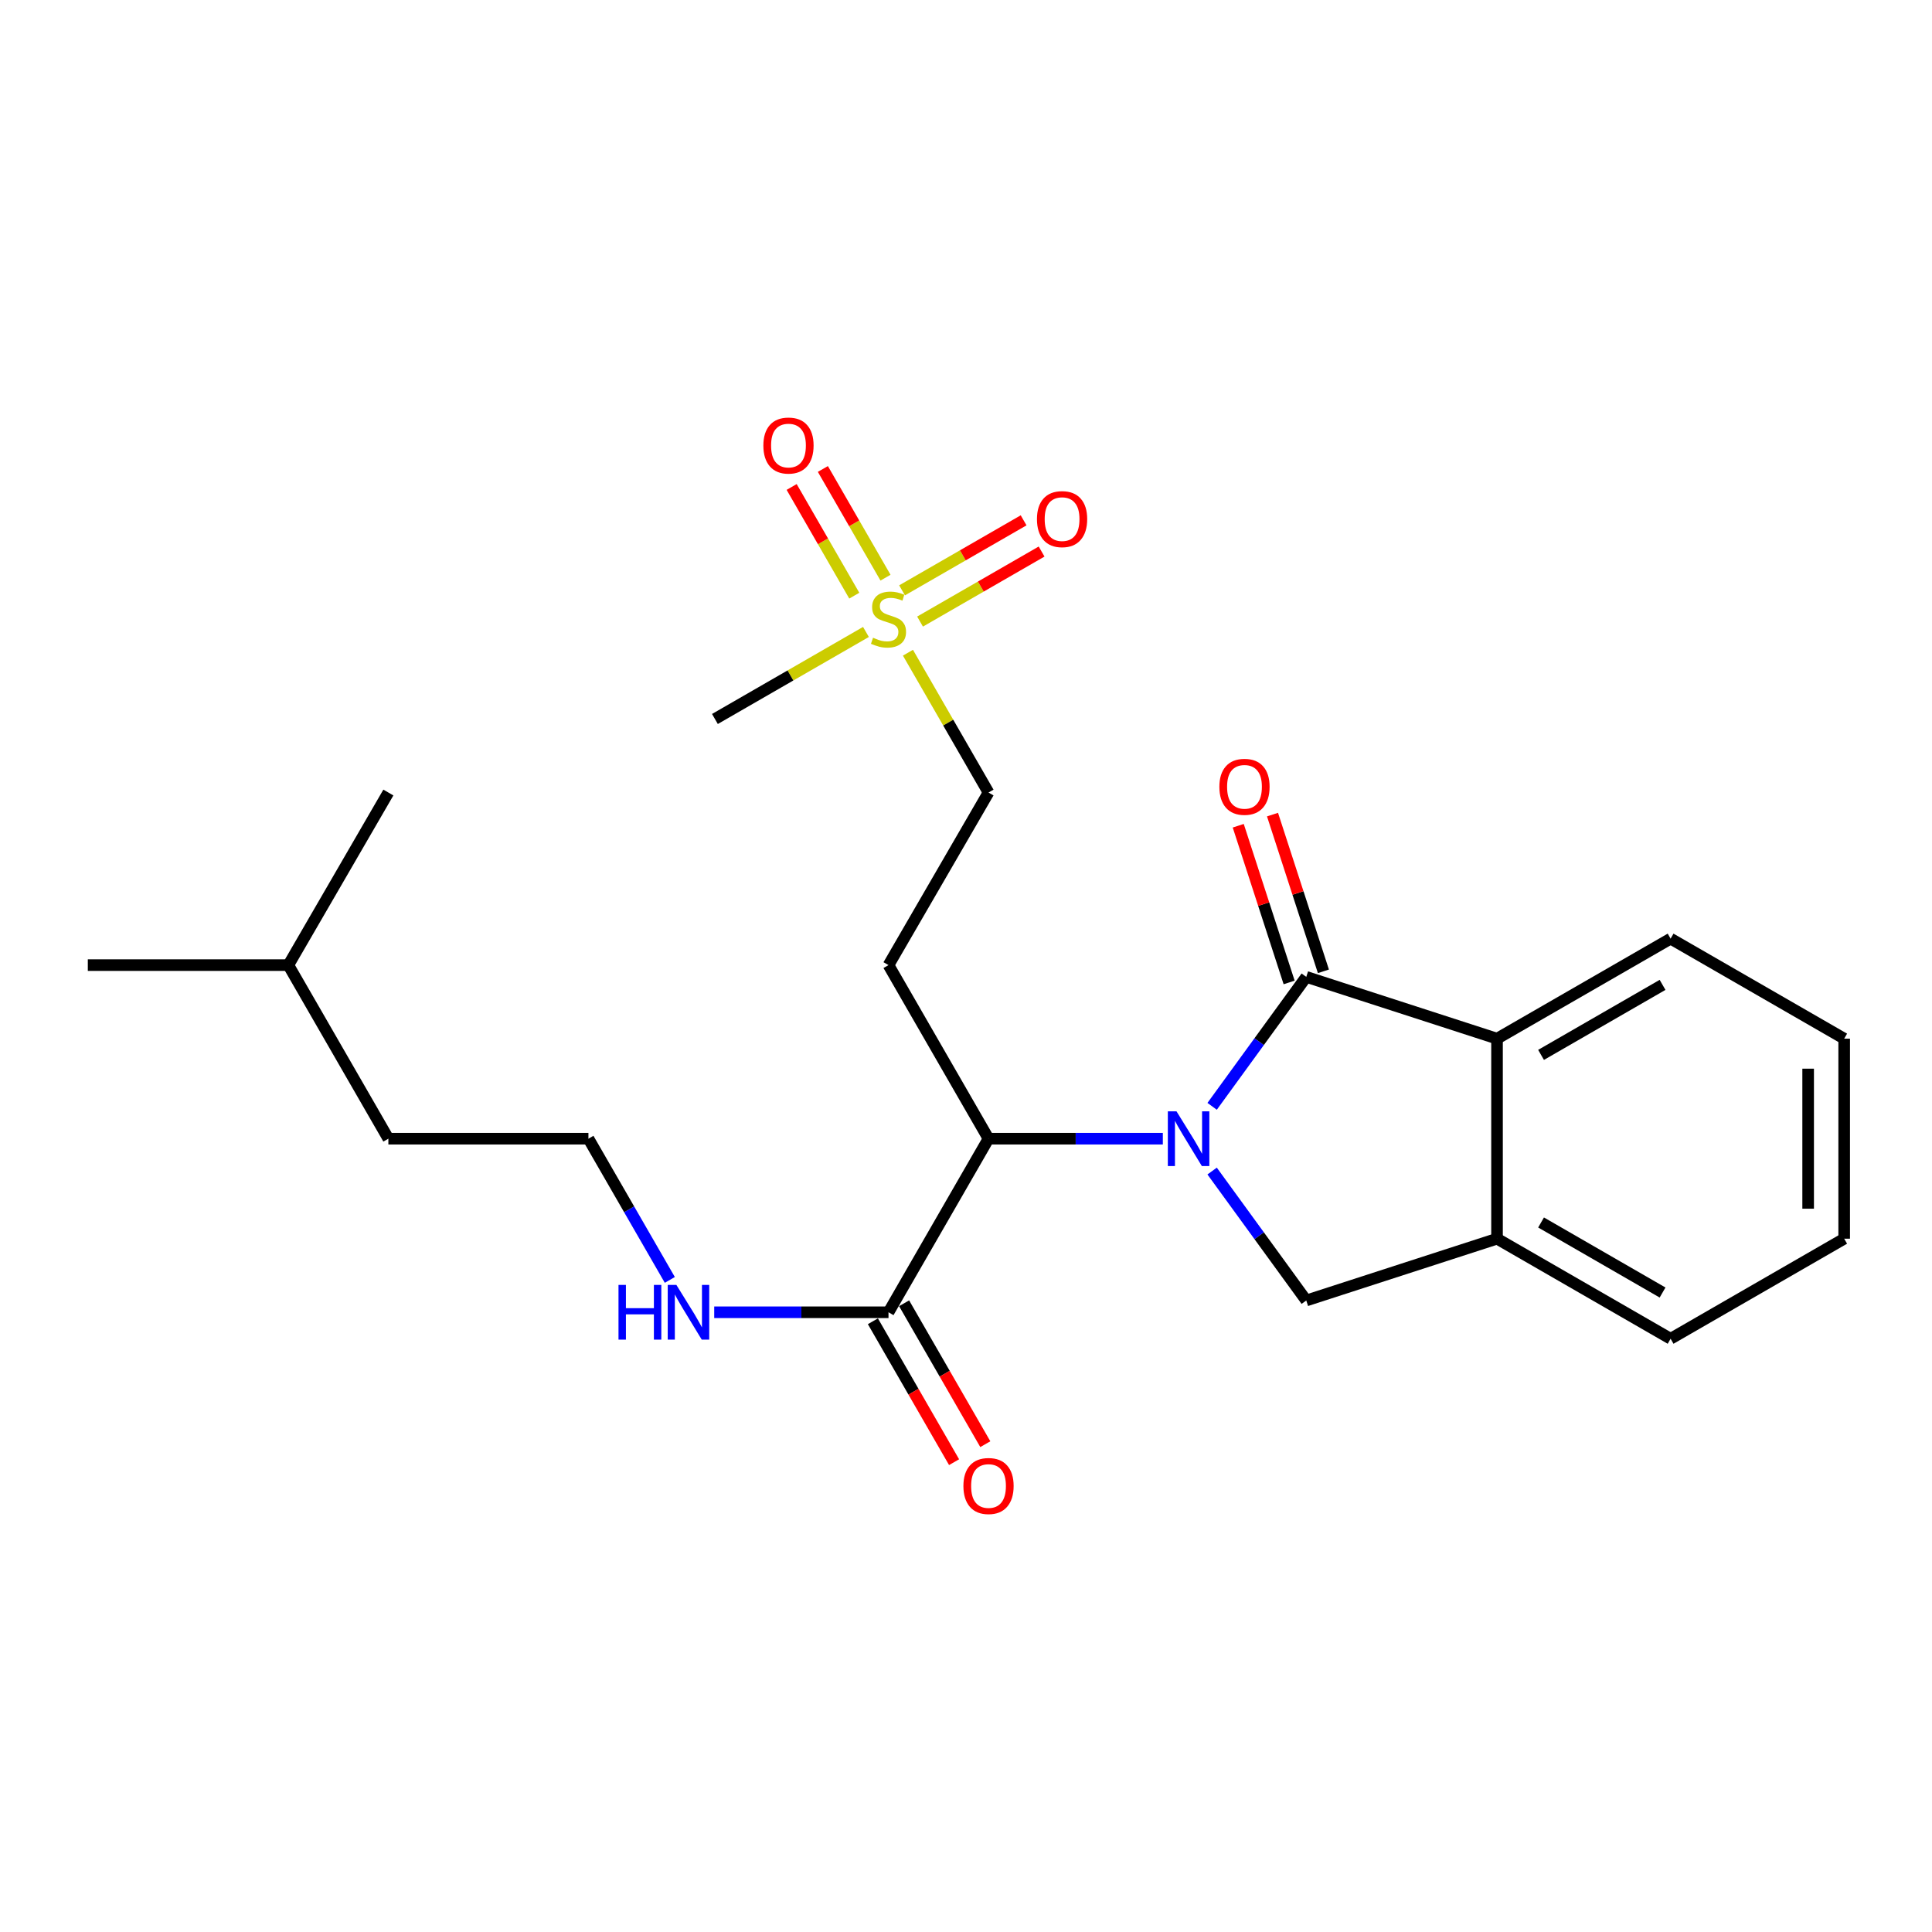 <?xml version='1.0' encoding='iso-8859-1'?>
<svg version='1.1' baseProfile='full'
              xmlns='http://www.w3.org/2000/svg'
                      xmlns:rdkit='http://www.rdkit.org/xml'
                      xmlns:xlink='http://www.w3.org/1999/xlink'
                  xml:space='preserve'
width='1000px' height='1000px' viewBox='0 0 1000 1000'>
<!-- END OF HEADER -->
<rect style='opacity:1.0;fill:#FFFFFF;stroke:none' width='1000' height='1000' x='0' y='0'> </rect>
<path class='bond-0' d='M 627.393,572.636 L 651.758,539.135' style='fill:none;fill-rule:evenodd;stroke:#0000FF;stroke-width:6px;stroke-linecap:butt;stroke-linejoin:miter;stroke-opacity:1' />
<path class='bond-0' d='M 651.758,539.135 L 676.123,505.634' style='fill:none;fill-rule:evenodd;stroke:#000000;stroke-width:6px;stroke-linecap:butt;stroke-linejoin:miter;stroke-opacity:1' />
<path class='bond-2' d='M 601.883,589.385 L 556.77,589.385' style='fill:none;fill-rule:evenodd;stroke:#0000FF;stroke-width:6px;stroke-linecap:butt;stroke-linejoin:miter;stroke-opacity:1' />
<path class='bond-2' d='M 556.77,589.385 L 511.658,589.385' style='fill:none;fill-rule:evenodd;stroke:#000000;stroke-width:6px;stroke-linecap:butt;stroke-linejoin:miter;stroke-opacity:1' />
<path class='bond-3' d='M 627.393,606.134 L 651.758,639.635' style='fill:none;fill-rule:evenodd;stroke:#0000FF;stroke-width:6px;stroke-linecap:butt;stroke-linejoin:miter;stroke-opacity:1' />
<path class='bond-3' d='M 651.758,639.635 L 676.123,673.135' style='fill:none;fill-rule:evenodd;stroke:#000000;stroke-width:6px;stroke-linecap:butt;stroke-linejoin:miter;stroke-opacity:1' />
<path class='bond-4' d='M 676.123,505.634 L 774.858,537.613' style='fill:none;fill-rule:evenodd;stroke:#000000;stroke-width:6px;stroke-linecap:butt;stroke-linejoin:miter;stroke-opacity:1' />
<path class='bond-8' d='M 684.993,502.753 L 671.821,462.195' style='fill:none;fill-rule:evenodd;stroke:#000000;stroke-width:6px;stroke-linecap:butt;stroke-linejoin:miter;stroke-opacity:1' />
<path class='bond-8' d='M 671.821,462.195 L 658.648,421.636' style='fill:none;fill-rule:evenodd;stroke:#FF0000;stroke-width:6px;stroke-linecap:butt;stroke-linejoin:miter;stroke-opacity:1' />
<path class='bond-8' d='M 667.253,508.515 L 654.08,467.956' style='fill:none;fill-rule:evenodd;stroke:#000000;stroke-width:6px;stroke-linecap:butt;stroke-linejoin:miter;stroke-opacity:1' />
<path class='bond-8' d='M 654.08,467.956 L 640.908,427.398' style='fill:none;fill-rule:evenodd;stroke:#FF0000;stroke-width:6px;stroke-linecap:butt;stroke-linejoin:miter;stroke-opacity:1' />
<path class='bond-1' d='M 469.955,337.844 L 490.806,374.03' style='fill:none;fill-rule:evenodd;stroke:#CCCC00;stroke-width:6px;stroke-linecap:butt;stroke-linejoin:miter;stroke-opacity:1' />
<path class='bond-1' d='M 490.806,374.03 L 511.658,410.215' style='fill:none;fill-rule:evenodd;stroke:#000000;stroke-width:6px;stroke-linecap:butt;stroke-linejoin:miter;stroke-opacity:1' />
<path class='bond-9' d='M 476.214,321.728 L 507.672,303.604' style='fill:none;fill-rule:evenodd;stroke:#CCCC00;stroke-width:6px;stroke-linecap:butt;stroke-linejoin:miter;stroke-opacity:1' />
<path class='bond-9' d='M 507.672,303.604 L 539.13,285.48' style='fill:none;fill-rule:evenodd;stroke:#FF0000;stroke-width:6px;stroke-linecap:butt;stroke-linejoin:miter;stroke-opacity:1' />
<path class='bond-9' d='M 466.903,305.566 L 498.361,287.442' style='fill:none;fill-rule:evenodd;stroke:#CCCC00;stroke-width:6px;stroke-linecap:butt;stroke-linejoin:miter;stroke-opacity:1' />
<path class='bond-9' d='M 498.361,287.442 L 529.819,269.318' style='fill:none;fill-rule:evenodd;stroke:#FF0000;stroke-width:6px;stroke-linecap:butt;stroke-linejoin:miter;stroke-opacity:1' />
<path class='bond-10' d='M 458.337,299.003 L 442.127,270.872' style='fill:none;fill-rule:evenodd;stroke:#CCCC00;stroke-width:6px;stroke-linecap:butt;stroke-linejoin:miter;stroke-opacity:1' />
<path class='bond-10' d='M 442.127,270.872 L 425.917,242.741' style='fill:none;fill-rule:evenodd;stroke:#FF0000;stroke-width:6px;stroke-linecap:butt;stroke-linejoin:miter;stroke-opacity:1' />
<path class='bond-10' d='M 442.175,308.316 L 425.965,280.185' style='fill:none;fill-rule:evenodd;stroke:#CCCC00;stroke-width:6px;stroke-linecap:butt;stroke-linejoin:miter;stroke-opacity:1' />
<path class='bond-10' d='M 425.965,280.185 L 409.755,252.054' style='fill:none;fill-rule:evenodd;stroke:#FF0000;stroke-width:6px;stroke-linecap:butt;stroke-linejoin:miter;stroke-opacity:1' />
<path class='bond-14' d='M 448.214,327.097 L 409.128,349.62' style='fill:none;fill-rule:evenodd;stroke:#CCCC00;stroke-width:6px;stroke-linecap:butt;stroke-linejoin:miter;stroke-opacity:1' />
<path class='bond-14' d='M 409.128,349.62 L 370.043,372.143' style='fill:none;fill-rule:evenodd;stroke:#000000;stroke-width:6px;stroke-linecap:butt;stroke-linejoin:miter;stroke-opacity:1' />
<path class='bond-6' d='M 511.658,589.385 L 459.886,679.229' style='fill:none;fill-rule:evenodd;stroke:#000000;stroke-width:6px;stroke-linecap:butt;stroke-linejoin:miter;stroke-opacity:1' />
<path class='bond-7' d='M 511.658,589.385 L 459.886,499.541' style='fill:none;fill-rule:evenodd;stroke:#000000;stroke-width:6px;stroke-linecap:butt;stroke-linejoin:miter;stroke-opacity:1' />
<path class='bond-5' d='M 676.123,673.135 L 774.858,641.146' style='fill:none;fill-rule:evenodd;stroke:#000000;stroke-width:6px;stroke-linecap:butt;stroke-linejoin:miter;stroke-opacity:1' />
<path class='bond-16' d='M 774.858,537.613 L 864.702,485.842' style='fill:none;fill-rule:evenodd;stroke:#000000;stroke-width:6px;stroke-linecap:butt;stroke-linejoin:miter;stroke-opacity:1' />
<path class='bond-16' d='M 797.647,546.009 L 860.538,509.769' style='fill:none;fill-rule:evenodd;stroke:#000000;stroke-width:6px;stroke-linecap:butt;stroke-linejoin:miter;stroke-opacity:1' />
<path class='bond-24' d='M 774.858,537.613 L 774.858,641.146' style='fill:none;fill-rule:evenodd;stroke:#000000;stroke-width:6px;stroke-linecap:butt;stroke-linejoin:miter;stroke-opacity:1' />
<path class='bond-17' d='M 774.858,641.146 L 864.702,692.938' style='fill:none;fill-rule:evenodd;stroke:#000000;stroke-width:6px;stroke-linecap:butt;stroke-linejoin:miter;stroke-opacity:1' />
<path class='bond-17' d='M 797.65,632.755 L 860.541,669.01' style='fill:none;fill-rule:evenodd;stroke:#000000;stroke-width:6px;stroke-linecap:butt;stroke-linejoin:miter;stroke-opacity:1' />
<path class='bond-12' d='M 451.806,683.885 L 472.819,720.351' style='fill:none;fill-rule:evenodd;stroke:#000000;stroke-width:6px;stroke-linecap:butt;stroke-linejoin:miter;stroke-opacity:1' />
<path class='bond-12' d='M 472.819,720.351 L 493.832,756.817' style='fill:none;fill-rule:evenodd;stroke:#FF0000;stroke-width:6px;stroke-linecap:butt;stroke-linejoin:miter;stroke-opacity:1' />
<path class='bond-12' d='M 467.967,674.572 L 488.98,711.038' style='fill:none;fill-rule:evenodd;stroke:#000000;stroke-width:6px;stroke-linecap:butt;stroke-linejoin:miter;stroke-opacity:1' />
<path class='bond-12' d='M 488.98,711.038 L 509.993,747.504' style='fill:none;fill-rule:evenodd;stroke:#FF0000;stroke-width:6px;stroke-linecap:butt;stroke-linejoin:miter;stroke-opacity:1' />
<path class='bond-13' d='M 459.886,679.229 L 414.784,679.229' style='fill:none;fill-rule:evenodd;stroke:#000000;stroke-width:6px;stroke-linecap:butt;stroke-linejoin:miter;stroke-opacity:1' />
<path class='bond-13' d='M 414.784,679.229 L 369.682,679.229' style='fill:none;fill-rule:evenodd;stroke:#0000FF;stroke-width:6px;stroke-linecap:butt;stroke-linejoin:miter;stroke-opacity:1' />
<path class='bond-11' d='M 459.886,499.541 L 511.658,410.215' style='fill:none;fill-rule:evenodd;stroke:#000000;stroke-width:6px;stroke-linecap:butt;stroke-linejoin:miter;stroke-opacity:1' />
<path class='bond-15' d='M 346.698,662.476 L 325.635,625.93' style='fill:none;fill-rule:evenodd;stroke:#0000FF;stroke-width:6px;stroke-linecap:butt;stroke-linejoin:miter;stroke-opacity:1' />
<path class='bond-15' d='M 325.635,625.93 L 304.572,589.385' style='fill:none;fill-rule:evenodd;stroke:#000000;stroke-width:6px;stroke-linecap:butt;stroke-linejoin:miter;stroke-opacity:1' />
<path class='bond-18' d='M 304.572,589.385 L 201.018,589.385' style='fill:none;fill-rule:evenodd;stroke:#000000;stroke-width:6px;stroke-linecap:butt;stroke-linejoin:miter;stroke-opacity:1' />
<path class='bond-20' d='M 864.702,485.842 L 954.545,537.613' style='fill:none;fill-rule:evenodd;stroke:#000000;stroke-width:6px;stroke-linecap:butt;stroke-linejoin:miter;stroke-opacity:1' />
<path class='bond-23' d='M 864.702,692.938 L 954.545,641.146' style='fill:none;fill-rule:evenodd;stroke:#000000;stroke-width:6px;stroke-linecap:butt;stroke-linejoin:miter;stroke-opacity:1' />
<path class='bond-19' d='M 201.018,589.385 L 149.246,499.541' style='fill:none;fill-rule:evenodd;stroke:#000000;stroke-width:6px;stroke-linecap:butt;stroke-linejoin:miter;stroke-opacity:1' />
<path class='bond-21' d='M 149.246,499.541 L 45.455,499.541' style='fill:none;fill-rule:evenodd;stroke:#000000;stroke-width:6px;stroke-linecap:butt;stroke-linejoin:miter;stroke-opacity:1' />
<path class='bond-22' d='M 149.246,499.541 L 201.018,410.215' style='fill:none;fill-rule:evenodd;stroke:#000000;stroke-width:6px;stroke-linecap:butt;stroke-linejoin:miter;stroke-opacity:1' />
<path class='bond-25' d='M 954.545,537.613 L 954.545,641.146' style='fill:none;fill-rule:evenodd;stroke:#000000;stroke-width:6px;stroke-linecap:butt;stroke-linejoin:miter;stroke-opacity:1' />
<path class='bond-25' d='M 935.893,553.143 L 935.893,625.616' style='fill:none;fill-rule:evenodd;stroke:#000000;stroke-width:6px;stroke-linecap:butt;stroke-linejoin:miter;stroke-opacity:1' />
<path  class='atom-0' d='M 608.951 575.225
L 618.231 590.225
Q 619.151 591.705, 620.631 594.385
Q 622.111 597.065, 622.191 597.225
L 622.191 575.225
L 625.951 575.225
L 625.951 603.545
L 622.071 603.545
L 612.111 587.145
Q 610.951 585.225, 609.711 583.025
Q 608.511 580.825, 608.151 580.145
L 608.151 603.545
L 604.471 603.545
L 604.471 575.225
L 608.951 575.225
' fill='#0000FF'/>
<path  class='atom-2' d='M 451.886 330.091
Q 452.206 330.211, 453.526 330.771
Q 454.846 331.331, 456.286 331.691
Q 457.766 332.011, 459.206 332.011
Q 461.886 332.011, 463.446 330.731
Q 465.006 329.411, 465.006 327.131
Q 465.006 325.571, 464.206 324.611
Q 463.446 323.651, 462.246 323.131
Q 461.046 322.611, 459.046 322.011
Q 456.526 321.251, 455.006 320.531
Q 453.526 319.811, 452.446 318.291
Q 451.406 316.771, 451.406 314.211
Q 451.406 310.651, 453.806 308.451
Q 456.246 306.251, 461.046 306.251
Q 464.326 306.251, 468.046 307.811
L 467.126 310.891
Q 463.726 309.491, 461.166 309.491
Q 458.406 309.491, 456.886 310.651
Q 455.366 311.771, 455.406 313.731
Q 455.406 315.251, 456.166 316.171
Q 456.966 317.091, 458.086 317.611
Q 459.246 318.131, 461.166 318.731
Q 463.726 319.531, 465.246 320.331
Q 466.766 321.131, 467.846 322.771
Q 468.966 324.371, 468.966 327.131
Q 468.966 331.051, 466.326 333.171
Q 463.726 335.251, 459.366 335.251
Q 456.846 335.251, 454.926 334.691
Q 453.046 334.171, 450.806 333.251
L 451.886 330.091
' fill='#CCCC00'/>
<path  class='atom-9' d='M 631.144 407.249
Q 631.144 400.449, 634.504 396.649
Q 637.864 392.849, 644.144 392.849
Q 650.424 392.849, 653.784 396.649
Q 657.144 400.449, 657.144 407.249
Q 657.144 414.129, 653.744 418.049
Q 650.344 421.929, 644.144 421.929
Q 637.904 421.929, 634.504 418.049
Q 631.144 414.169, 631.144 407.249
M 644.144 418.729
Q 648.464 418.729, 650.784 415.849
Q 653.144 412.929, 653.144 407.249
Q 653.144 401.689, 650.784 398.889
Q 648.464 396.049, 644.144 396.049
Q 639.824 396.049, 637.464 398.849
Q 635.144 401.649, 635.144 407.249
Q 635.144 412.969, 637.464 415.849
Q 639.824 418.729, 644.144 418.729
' fill='#FF0000'/>
<path  class='atom-10' d='M 536.73 268.69
Q 536.73 261.89, 540.09 258.09
Q 543.45 254.29, 549.73 254.29
Q 556.01 254.29, 559.37 258.09
Q 562.73 261.89, 562.73 268.69
Q 562.73 275.57, 559.33 279.49
Q 555.93 283.37, 549.73 283.37
Q 543.49 283.37, 540.09 279.49
Q 536.73 275.61, 536.73 268.69
M 549.73 280.17
Q 554.05 280.17, 556.37 277.29
Q 558.73 274.37, 558.73 268.69
Q 558.73 263.13, 556.37 260.33
Q 554.05 257.49, 549.73 257.49
Q 545.41 257.49, 543.05 260.29
Q 540.73 263.09, 540.73 268.69
Q 540.73 274.41, 543.05 277.29
Q 545.41 280.17, 549.73 280.17
' fill='#FF0000'/>
<path  class='atom-11' d='M 395.115 230.608
Q 395.115 223.808, 398.475 220.008
Q 401.835 216.208, 408.115 216.208
Q 414.395 216.208, 417.755 220.008
Q 421.115 223.808, 421.115 230.608
Q 421.115 237.488, 417.715 241.408
Q 414.315 245.288, 408.115 245.288
Q 401.875 245.288, 398.475 241.408
Q 395.115 237.528, 395.115 230.608
M 408.115 242.088
Q 412.435 242.088, 414.755 239.208
Q 417.115 236.288, 417.115 230.608
Q 417.115 225.048, 414.755 222.248
Q 412.435 219.408, 408.115 219.408
Q 403.795 219.408, 401.435 222.208
Q 399.115 225.008, 399.115 230.608
Q 399.115 236.328, 401.435 239.208
Q 403.795 242.088, 408.115 242.088
' fill='#FF0000'/>
<path  class='atom-13' d='M 498.658 769.152
Q 498.658 762.352, 502.018 758.552
Q 505.378 754.752, 511.658 754.752
Q 517.938 754.752, 521.298 758.552
Q 524.658 762.352, 524.658 769.152
Q 524.658 776.032, 521.258 779.952
Q 517.858 783.832, 511.658 783.832
Q 505.418 783.832, 502.018 779.952
Q 498.658 776.072, 498.658 769.152
M 511.658 780.632
Q 515.978 780.632, 518.298 777.752
Q 520.658 774.832, 520.658 769.152
Q 520.658 763.592, 518.298 760.792
Q 515.978 757.952, 511.658 757.952
Q 507.338 757.952, 504.978 760.752
Q 502.658 763.552, 502.658 769.152
Q 502.658 774.872, 504.978 777.752
Q 507.338 780.632, 511.658 780.632
' fill='#FF0000'/>
<path  class='atom-14' d='M 320.134 665.069
L 323.974 665.069
L 323.974 677.109
L 338.454 677.109
L 338.454 665.069
L 342.294 665.069
L 342.294 693.389
L 338.454 693.389
L 338.454 680.309
L 323.974 680.309
L 323.974 693.389
L 320.134 693.389
L 320.134 665.069
' fill='#0000FF'/>
<path  class='atom-14' d='M 350.094 665.069
L 359.374 680.069
Q 360.294 681.549, 361.774 684.229
Q 363.254 686.909, 363.334 687.069
L 363.334 665.069
L 367.094 665.069
L 367.094 693.389
L 363.214 693.389
L 353.254 676.989
Q 352.094 675.069, 350.854 672.869
Q 349.654 670.669, 349.294 669.989
L 349.294 693.389
L 345.614 693.389
L 345.614 665.069
L 350.094 665.069
' fill='#0000FF'/>
</svg>
